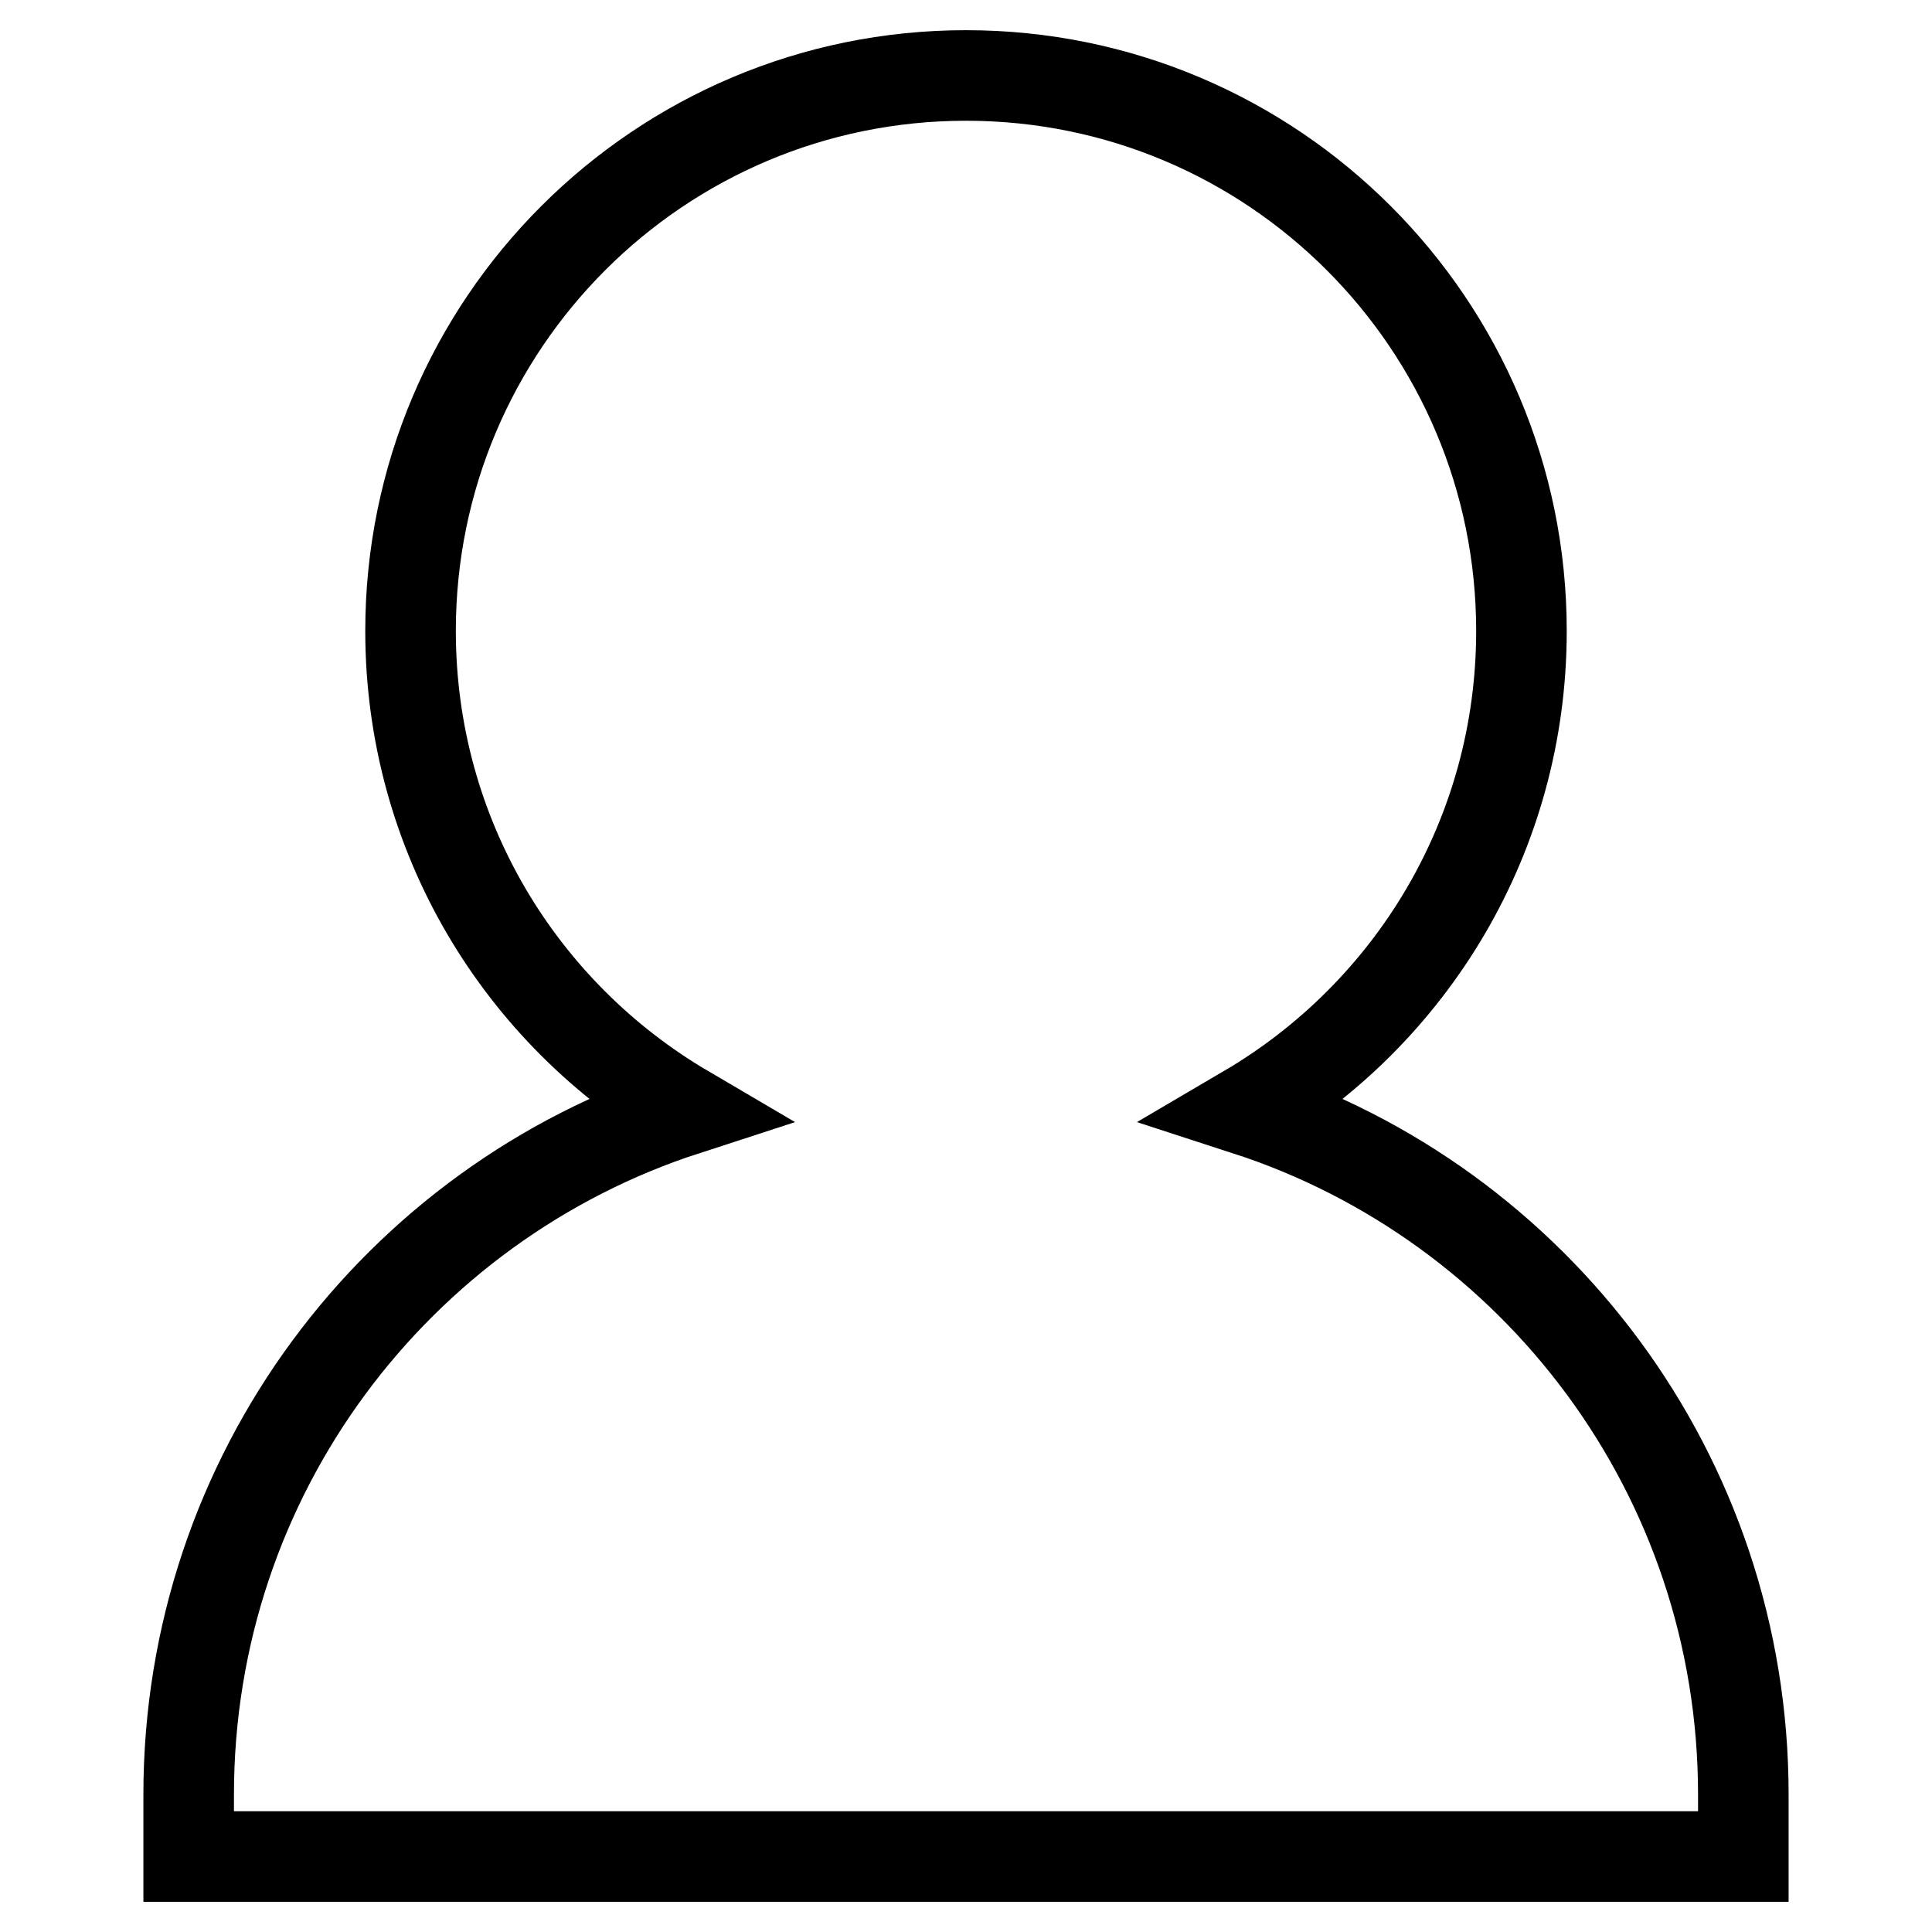 <?xml version="1.0" encoding="utf-8"?>
<!-- Svg Vector Icons : http://www.onlinewebfonts.com/icon -->
<!DOCTYPE svg PUBLIC "-//W3C//DTD SVG 1.1//EN" "http://www.w3.org/Graphics/SVG/1.1/DTD/svg11.dtd">
<svg version="1.1" xmlns="http://www.w3.org/2000/svg" xmlns:xlink="http://www.w3.org/1999/xlink" x="0px" y="0px" viewBox="0 0 256 256" enable-background="new 0 0 256 256" xml:space="preserve">
<g> <path stroke-width="12" fill-opacity="0" stroke="#000000"  d="M165.2,147.1c21.8-12.8,36.4-36.4,36.4-63.5c0-40.6-32.9-73.6-73.6-73.6c-40.6,0-73.6,32.9-73.6,73.6 c0,27.1,14.6,50.7,36.4,63.5C52.6,159.5,25,195.4,25,237.8v8.2h206v-8.2C231,195.4,203.4,159.5,165.2,147.1z"/></g>
</svg>